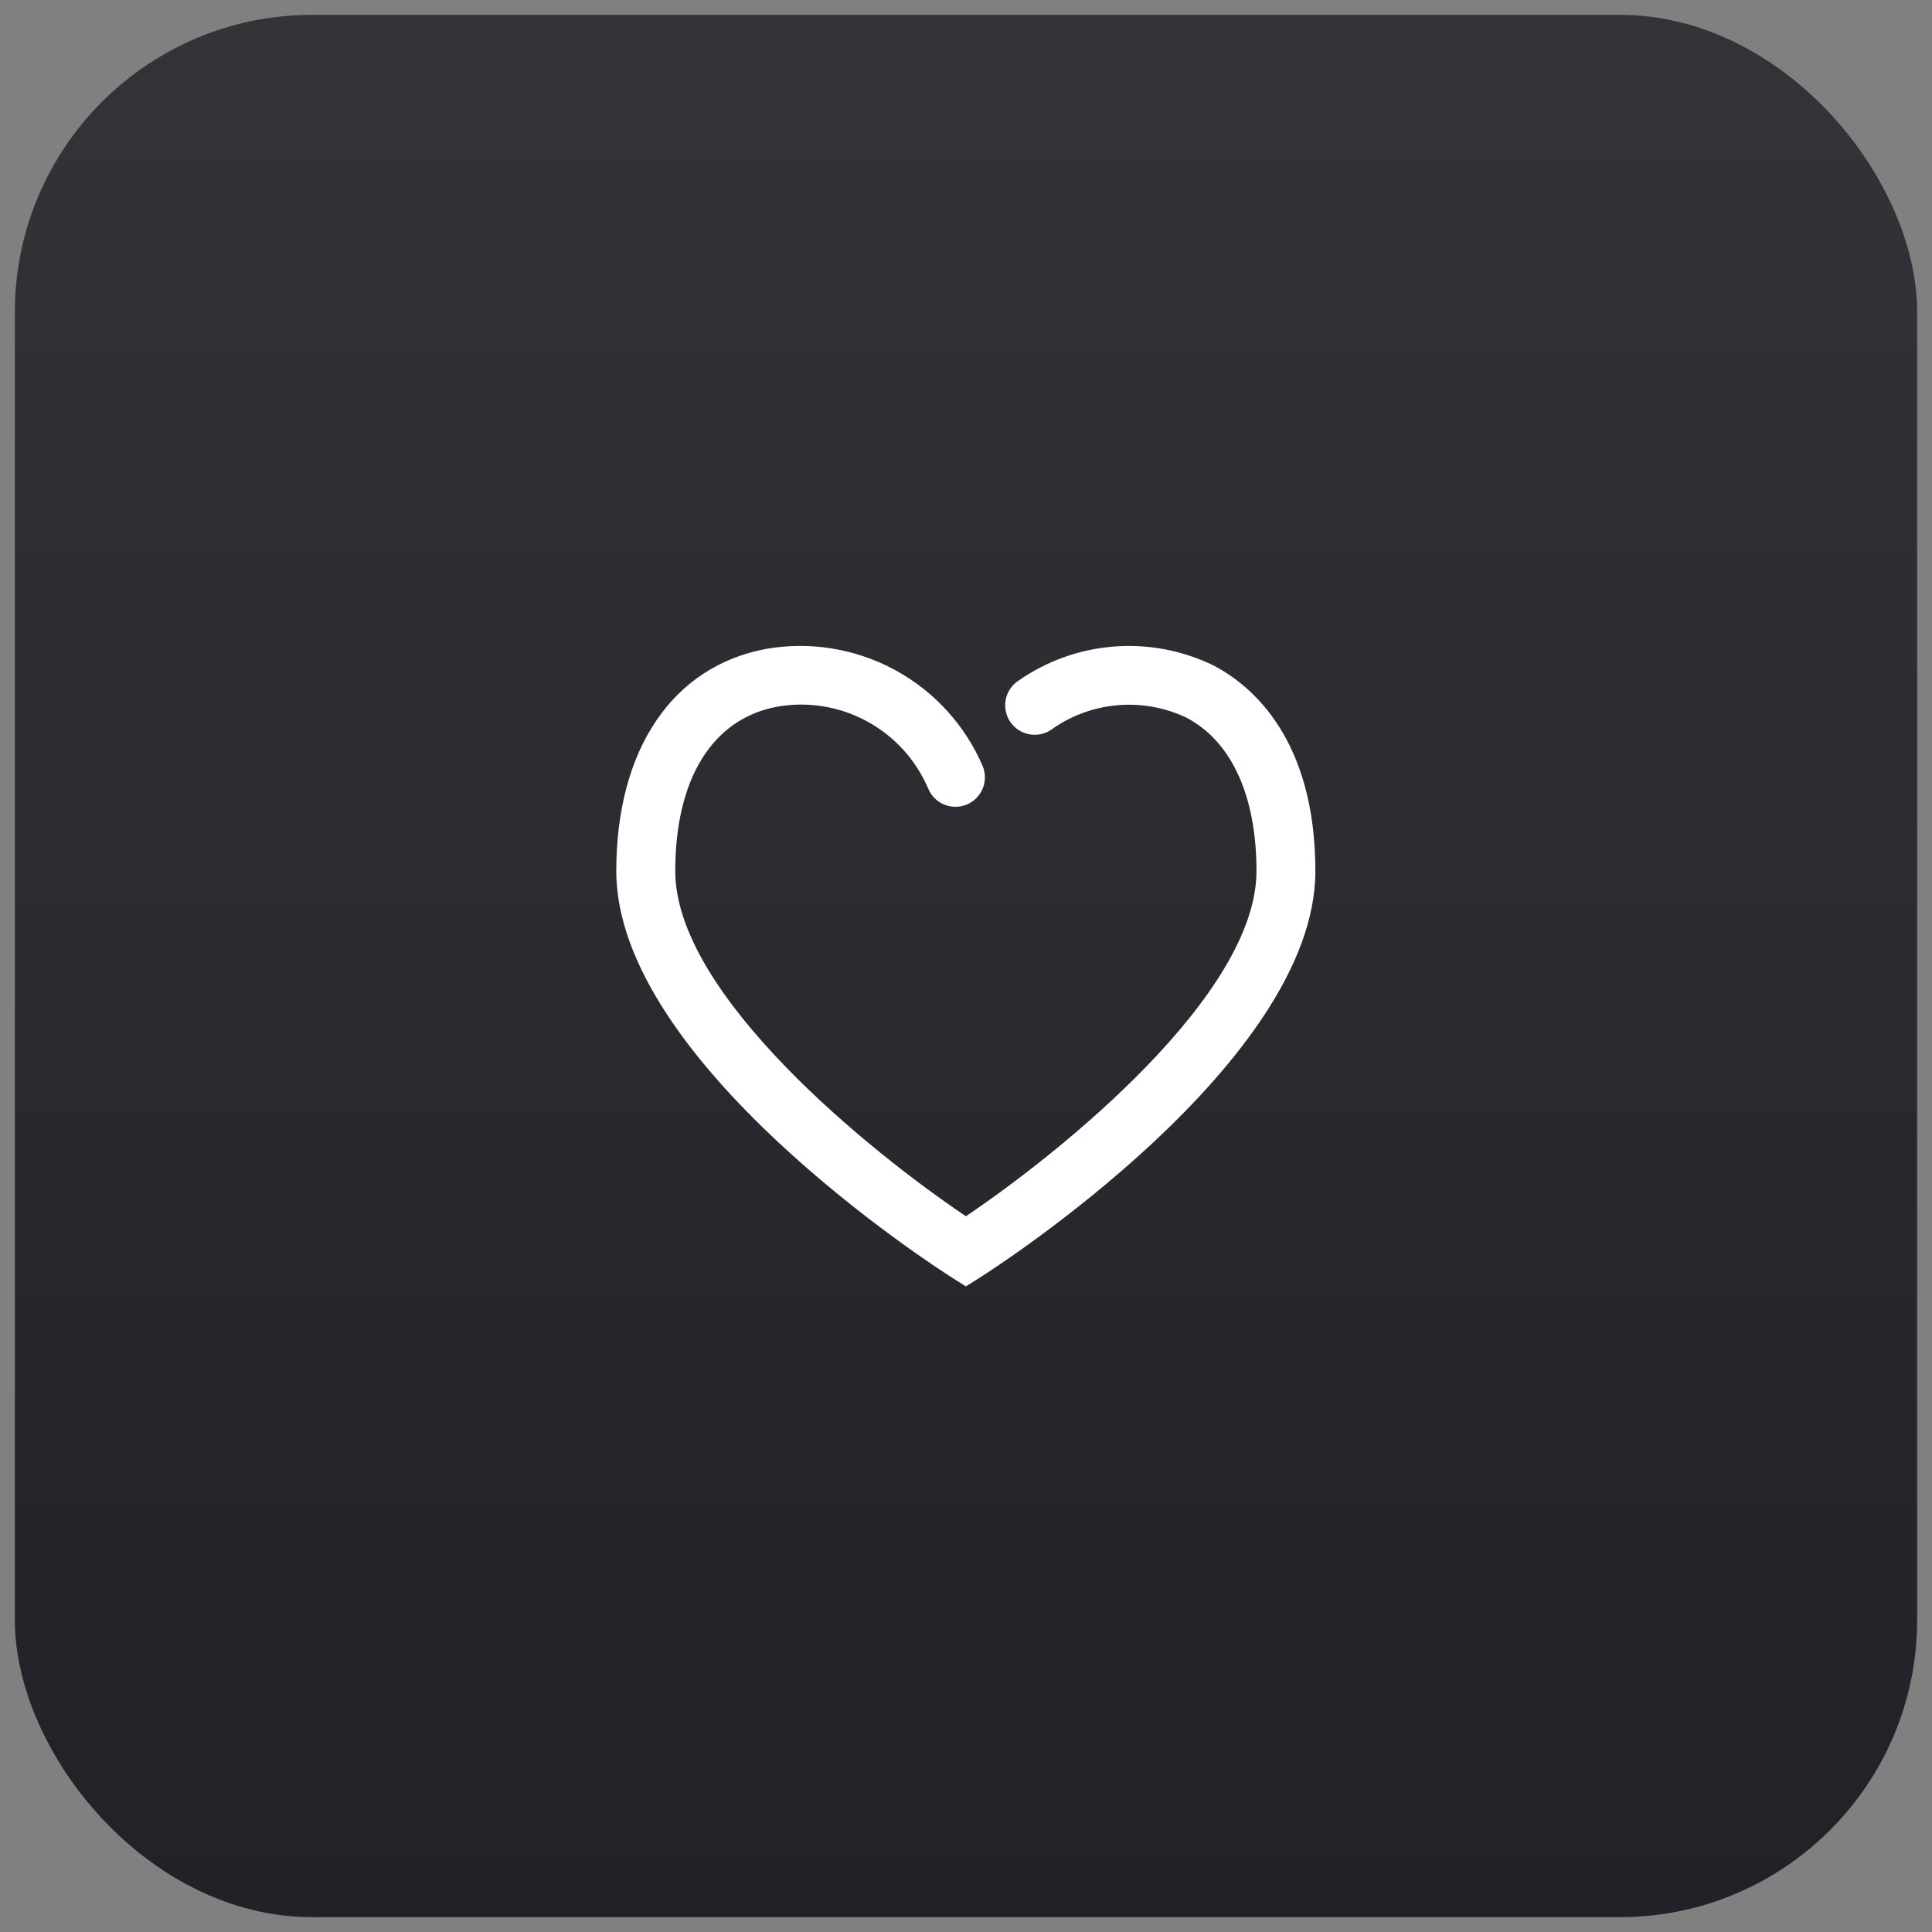 <svg width="65" height="65" viewBox="0 0 65 65" fill="none" xmlns="http://www.w3.org/2000/svg">
<rect x="0" y="0" width="65" height="65" fill="#808080" stroke="none"/>
<rect x="0.5" y="0.5" width="64" height="64" rx="10" fill="url(#paint0_linear_438_585)"/>
<g clip-path="url(#clip0_438_585)">
<g clip-path="url(#clip1_438_585)">
<g clip-path="url(#clip2_438_585)">
<path d="M32.496 43.28L31.963 42.941C31.505 42.65 20.734 35.728 20.734 29.305C20.734 25.219 22.617 22.424 25.771 21.832C27.255 21.572 28.784 21.822 30.109 22.54C31.434 23.259 32.477 24.404 33.068 25.79C33.116 25.911 33.139 26.041 33.136 26.171C33.134 26.301 33.106 26.43 33.054 26.549C33.002 26.669 32.926 26.776 32.833 26.867C32.739 26.957 32.628 27.028 32.507 27.076C32.385 27.123 32.256 27.146 32.126 27.144C31.995 27.141 31.867 27.113 31.747 27.061C31.628 27.009 31.52 26.933 31.43 26.84C31.339 26.746 31.268 26.635 31.221 26.514C30.806 25.551 30.079 24.758 29.156 24.261C28.234 23.764 27.17 23.593 26.139 23.777C23.964 24.188 22.718 26.203 22.718 29.306C22.718 33.48 29.337 38.796 32.496 40.919C35.654 38.795 42.273 33.48 42.273 29.306C42.273 26.783 41.439 24.951 39.925 24.149C39.199 23.802 38.393 23.656 37.592 23.727C36.79 23.797 36.022 24.081 35.368 24.549C35.15 24.697 34.883 24.753 34.624 24.703C34.366 24.654 34.138 24.505 33.99 24.287C33.842 24.069 33.786 23.802 33.835 23.544C33.885 23.285 34.034 23.057 34.252 22.909C35.205 22.241 36.321 21.841 37.481 21.752C38.642 21.662 39.805 21.886 40.85 22.4C42.121 23.073 44.254 24.866 44.254 29.31C44.254 35.729 33.483 42.654 33.025 42.945L32.496 43.28Z" fill="white"/>
</g>
</g>
</g>
<defs>
<linearGradient id="paint0_linear_438_585" x1="32.5" y1="0.5" x2="32.5" y2="64.5" gradientUnits="userSpaceOnUse">
<stop stop-color="#343338"/>
<stop offset="0.25" stop-color="#302E34"/>
<stop offset="0.5" stop-color="#2B2A2F"/>
<stop offset="0.75" stop-color="#27252B"/>
<stop offset="1" stop-color="#232127"/>
</linearGradient>
<clipPath id="clip0_438_585">
<rect width="23.53" height="21.56" fill="white" transform="translate(20.73 21.72)"/>
</clipPath>
<clipPath id="clip1_438_585">
<rect width="23.53" height="21.56" fill="white" transform="translate(20.73 21.72)"/>
</clipPath>
<clipPath id="clip2_438_585">
<rect width="23.522" height="21.56" fill="white" transform="translate(20.734 21.72)"/>
</clipPath>
</defs>
</svg>
